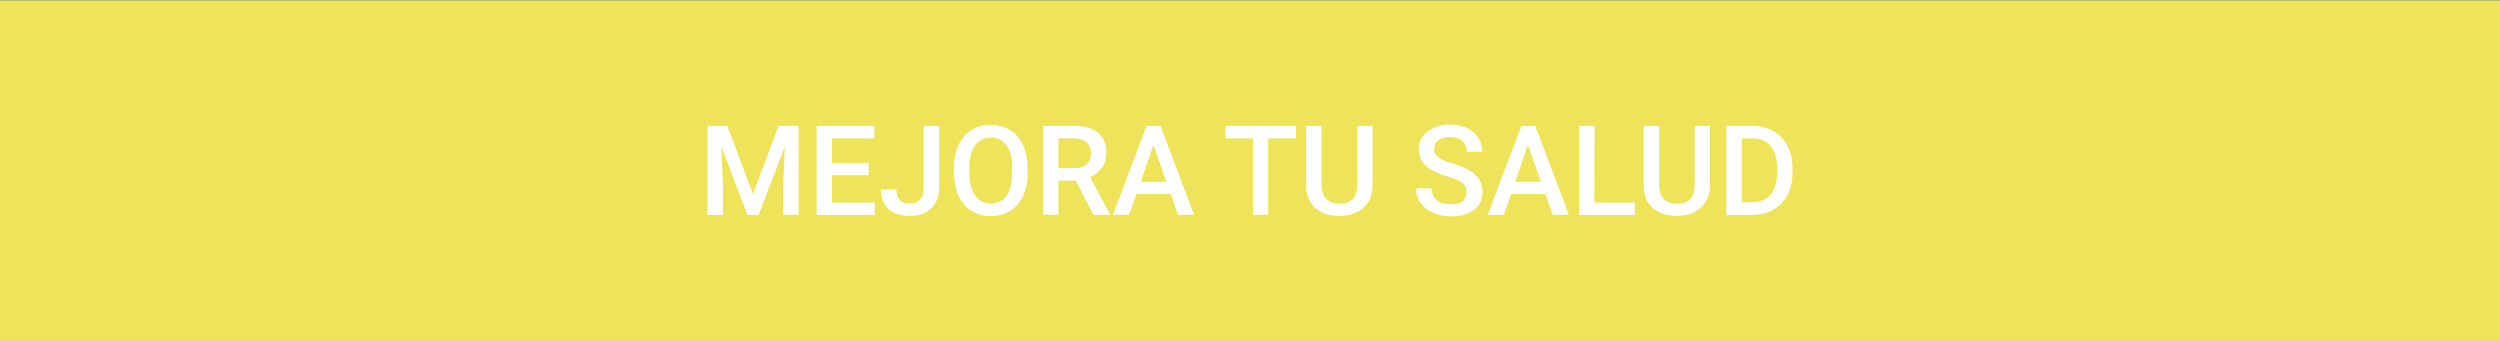 <?xml version="1.0" encoding="utf-8"?>
<!-- Generator: Adobe Illustrator 26.3.1, SVG Export Plug-In . SVG Version: 6.00 Build 0)  -->
<svg version="1.1" id="Capa_1" xmlns="http://www.w3.org/2000/svg" xmlns:xlink="http://www.w3.org/1999/xlink" x="0px" y="0px"
	 viewBox="0 0 1100 150" style="enable-background:new 0 0 1100 150;" xml:space="preserve">
<rect x="0" y="0" width="1100" height="150" fill="#333333" stroke="none"/>
<style type="text/css">
	.st0{fill:#A5EFA3;}
	.st1{fill:#EFE459;}
	.st2{fill:#FFFFFF;}
</style>
<rect x="-1.5" y="0.2" class="st0" width="1102" height="150"/>
<rect x="-1.5" y="0.2" class="st1" width="1102" height="150"/>
<g>
	<path class="st2" d="M320,55.4l11.3,30l11.3-30h8.8v39.1h-6.8V81.7l0.7-17.2l-11.5,30.1h-4.9l-11.5-30.1l0.7,17.2v12.9h-6.8V55.4
		H320z"/>
	<path class="st2" d="M382.2,77.1h-16.1v12h18.8v5.5h-25.6V55.4h25.4v5.5h-18.6v10.8h16.1L382.2,77.1L382.2,77.1z"/>
	<path class="st2" d="M406.4,55.4h6.8v27.4c0,3.7-1.2,6.7-3.5,8.9c-2.3,2.2-5.4,3.3-9.3,3.3c-4.1,0-7.2-1-9.5-3.1
		c-2.2-2.1-3.3-5-3.3-8.6h6.8c0,2.1,0.5,3.6,1.5,4.7c1,1,2.5,1.6,4.5,1.6c1.8,0,3.3-0.6,4.4-1.8c1.1-1.2,1.6-2.9,1.6-5V55.4z"/>
	<path class="st2" d="M452.2,76c0,3.8-0.7,7.2-2,10.1s-3.2,5.1-5.7,6.7c-2.5,1.5-5.3,2.3-8.5,2.3s-6-0.8-8.5-2.3s-4.4-3.8-5.7-6.6
		c-1.4-2.9-2-6.2-2.1-9.9V74c0-3.8,0.7-7.2,2-10.1c1.4-2.9,3.3-5.2,5.7-6.7c2.5-1.5,5.3-2.3,8.5-2.3s6,0.8,8.5,2.3s4.4,3.7,5.7,6.6
		c1.3,2.9,2,6.2,2,10V76H452.2z M445.4,74c0-4.3-0.8-7.7-2.5-10c-1.6-2.3-4-3.5-7-3.5c-2.9,0-5.2,1.2-6.9,3.5
		c-1.7,2.3-2.5,5.6-2.5,9.8V76c0,4.3,0.8,7.6,2.5,10c1.7,2.3,4,3.5,7,3.5s5.3-1.1,6.9-3.4s2.4-5.6,2.4-10V74H445.4z"/>
	<path class="st2" d="M473.3,79.5h-7.6v15h-6.8V55.4h13.8c4.5,0,8,1,10.4,3c2.5,2,3.7,5,3.7,8.8c0,2.6-0.6,4.8-1.9,6.6
		c-1.3,1.8-3,3.1-5.3,4.1l8.8,16.3v0.3h-7.3L473.3,79.5z M465.7,74h7c2.3,0,4.1-0.6,5.4-1.7c1.3-1.2,1.9-2.7,1.9-4.7
		c0-2.1-0.6-3.7-1.8-4.9c-1.2-1.1-3-1.7-5.3-1.8h-7.2V74z"/>
	<path class="st2" d="M515.2,85.4H500l-3.2,9.1h-7.1l14.8-39.1h6.1l14.8,39.1h-7.1L515.2,85.4z M501.9,80h11.3l-5.7-16.2L501.9,80z"
		/>
	<path class="st2" d="M570.2,60.9H558v33.6h-6.7V60.9h-12.1v-5.5h31V60.9z"/>
	<path class="st2" d="M603.9,55.4v26.1c0,4.2-1.3,7.4-4,9.9c-2.7,2.4-6.2,3.6-10.6,3.6c-4.5,0-8-1.2-10.7-3.6
		c-2.6-2.4-3.9-5.7-3.9-10v-26h6.8v26.1c0,2.6,0.7,4.6,2,6s3.3,2.1,5.9,2.1c5.2,0,7.8-2.8,7.8-8.3V55.4H603.9z"/>
	<path class="st2" d="M645.3,84.5c0-1.7-0.6-3-1.8-4c-1.2-0.9-3.4-1.9-6.5-2.8c-3.2-0.9-5.7-2-7.5-3.2c-3.6-2.2-5.3-5.2-5.3-8.8
		c0-3.2,1.3-5.7,3.9-7.8c2.6-2,5.9-3.1,10-3.1c2.7,0,5.1,0.5,7.3,1.5c2.1,1,3.8,2.4,5,4.3c1.2,1.9,1.8,3.9,1.8,6.2h-6.8
		c0-2-0.6-3.6-1.9-4.8c-1.3-1.1-3.1-1.7-5.5-1.7c-2.2,0-3.9,0.5-5.2,1.4c-1.2,0.9-1.8,2.3-1.8,4c0,1.4,0.7,2.6,2,3.6
		s3.5,1.9,6.6,2.8c3,0.9,5.5,1.9,7.3,3.1s3.2,2.5,4.1,4s1.3,3.2,1.3,5.3c0,3.3-1.2,5.8-3.7,7.8c-2.5,1.9-5.9,2.9-10.2,2.9
		c-2.8,0-5.4-0.5-7.8-1.6c-2.4-1-4.2-2.5-5.5-4.3s-2-4-2-6.4h6.8c0,2.2,0.7,3.9,2.2,5.2c1.5,1.2,3.6,1.8,6.3,1.8
		c2.4,0,4.1-0.5,5.3-1.4C644.7,87.3,645.3,86.1,645.3,84.5z"/>
	<path class="st2" d="M680,85.4h-15.1l-3.2,9.1h-7.1l14.8-39.1h6.1l14.8,39.1h-7.1L680,85.4z M666.7,80H678l-5.7-16.2L666.7,80z"/>
	<path class="st2" d="M701.5,89.1h17.8v5.5h-24.5V55.4h6.8L701.5,89.1L701.5,89.1z"/>
	<path class="st2" d="M752.4,55.4v26.1c0,4.2-1.3,7.4-4,9.9c-2.7,2.4-6.2,3.6-10.6,3.6c-4.5,0-8-1.2-10.7-3.6
		c-2.6-2.4-3.9-5.7-3.9-10v-26h6.8v26.1c0,2.6,0.7,4.6,2,6s3.3,2.1,5.9,2.1c5.2,0,7.8-2.8,7.8-8.3V55.4H752.4z"/>
	<path class="st2" d="M759.6,94.6V55.4h11.5c3.5,0,6.5,0.8,9.2,2.3s4.8,3.7,6.2,6.6c1.5,2.8,2.2,6.1,2.2,9.7v2c0,3.7-0.7,7-2.2,9.8
		s-3.6,5-6.3,6.5s-5.9,2.3-9.4,2.3C770.8,94.6,759.6,94.6,759.6,94.6z M766.4,60.9V89h4.4c3.6,0,6.3-1.1,8.2-3.3
		c1.9-2.2,2.9-5.4,2.9-9.6V74c0-4.2-0.9-7.5-2.8-9.7c-1.8-2.2-4.5-3.4-8-3.4H766.4z"/>
</g>
</svg>
